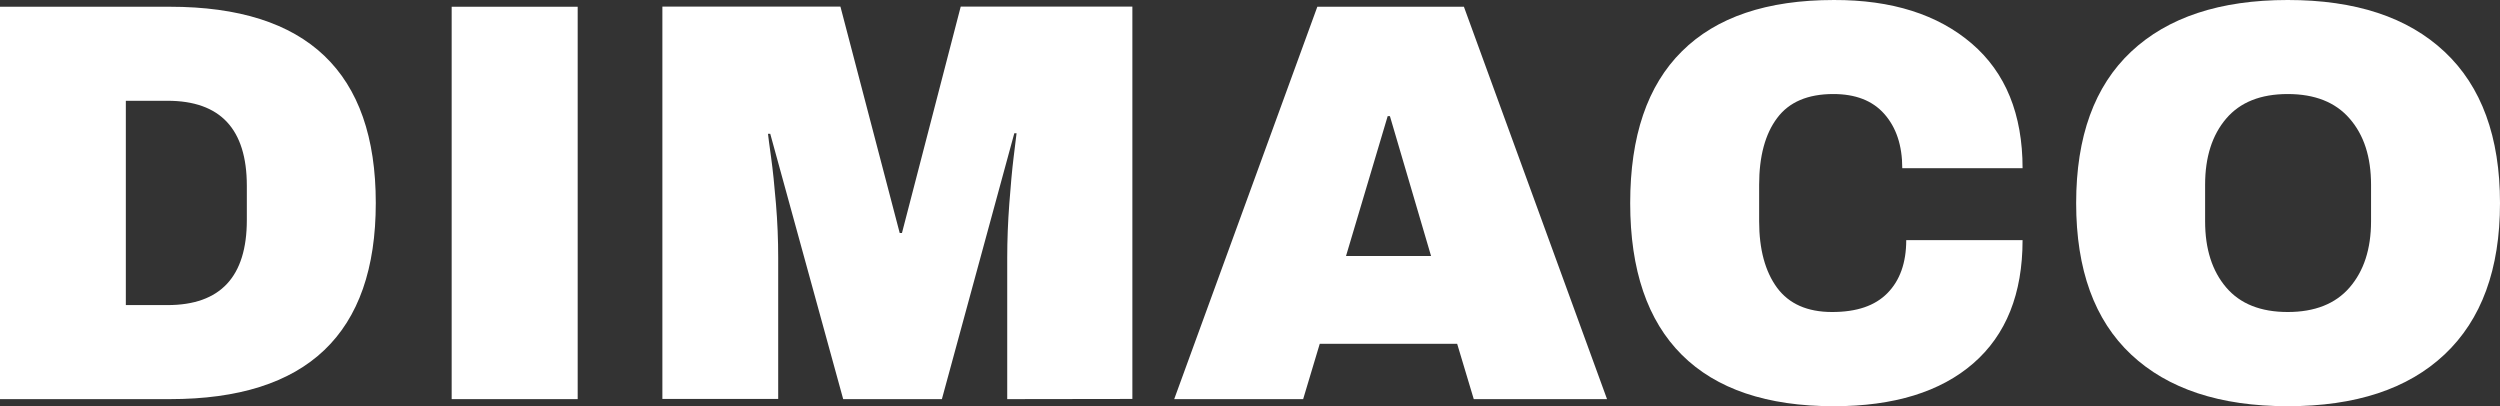 <?xml version="1.0" encoding="UTF-8" standalone="no"?>
<!-- Generator: Adobe Illustrator 26.2.1, SVG Export Plug-In . SVG Version: 6.00 Build 0)  -->

<svg
   version="1.1"
   id="Layer_1"
   x="0px"
   y="0px"
   viewBox="0 0 1446.3 235.001"
   xml:space="preserve"
   sodipodi:docname="logo_dimaco_white.svg"
   width="1446.3"
   height="235.001"
   inkscape:version="1.1 (c4e8f9e, 2021-05-24)"
   xmlns:inkscape="http://www.inkscape.org/namespaces/inkscape"
   xmlns:sodipodi="http://sodipodi.sourceforge.net/DTD/sodipodi-0.dtd"
   xmlns="http://www.w3.org/2000/svg"
   xmlns:svg="http://www.w3.org/2000/svg"><rect x="0" y="0" width="1446.3" height="235.001" fill="#333333" stroke="none"/><defs
   id="defs1078" /><sodipodi:namedview
   id="namedview1076"
   pagecolor="#ffffff"
   bordercolor="#666666"
   borderopacity="1.0"
   inkscape:pageshadow="2"
   inkscape:pageopacity="0.0"
   inkscape:pagecheckerboard="0"
   showgrid="false"
   inkscape:zoom="0.26910903"
   inkscape:cx="626.14026"
   inkscape:cy="310.28316"
   inkscape:window-width="1296"
   inkscape:window-height="1003"
   inkscape:window-x="0"
   inkscape:window-y="25"
   inkscape:window-maximized="0"
   inkscape:current-layer="Layer_1" />
<style
   type="text/css"
   id="style1011">
	.st0{fill:#FFFFFF;}
</style>
<g
   id="g1025"
   transform="translate(-237.4,-382.899)">
	<path
   class="st0"
   d="m 454.8,500.3 c 0,75.7 -39.7,113.5 -119.1,113.5 h -98.3 v -227 h 98.3 c 79.4,0 119.1,37.8 119.1,113.5 z m -144.6,59.1 h 24.1 c 30.6,0 45.9,-16.4 45.9,-49.2 v -19.8 c 0,-32.8 -15.3,-49.2 -45.9,-49.2 h -24.1 z"
   id="path1013" />
	<path
   class="st0"
   d="m 498.7,613.8 v -227 h 72.9 v 227 z"
   id="path1015" />
	<path
   class="st0"
   d="M 820.1,613.8 V 532 c 0,-10.1 0.4,-20.5 1.2,-31.2 0.8,-10.7 1.6,-19.6 2.5,-26.9 0.9,-7.3 1.4,-11.9 1.7,-13.9 h -1.3 L 782.3,613.8 H 725.2 L 683,460.3 h -1.3 c 0.2,2 0.8,6.5 1.8,13.7 1,7.1 1.9,16.1 2.8,26.7 0.9,10.7 1.3,21.1 1.3,31.2 v 81.8 h -67 v -227 h 103 l 34.3,131 h 1.3 l 34,-131 h 99.3 v 227 z"
   id="path1017" />
	<path
   class="st0"
   d="m 1090,613.8 -9.6,-32 h -79.5 l -9.6,32 h -74.6 l 82.8,-227 h 84.8 l 82.8,227 z M 1016.1,531 h 49.2 l -23.8,-80.9 h -1.3 z"
   id="path1019" />
	<path
   class="st0"
   d="m 1378.1,408.1 c 19.6,16.8 29.4,40.9 29.4,72.1 h -69.6 c 0,-13.2 -3.5,-23.6 -10.4,-31.4 -6.9,-7.8 -16.8,-11.5 -29.5,-11.5 -14.7,0 -25.6,4.6 -32.5,13.9 -6.9,9.2 -10.4,22.1 -10.4,38.6 v 21.1 c 0,16.3 3.5,29.1 10.4,38.5 6.9,9.3 17.5,14 31.8,14 14.3,0 24.8,-3.6 32,-10.9 7.2,-7.3 10.9,-17.5 10.9,-30.7 h 67.3 c 0,31 -9.5,54.8 -28.5,71.3 -19,16.5 -45.9,24.8 -80.7,24.8 -38.7,0 -68,-9.9 -87.9,-29.7 -19.9,-19.8 -29.9,-49.1 -29.9,-87.8 0,-38.7 9.9,-68 29.9,-87.8 19.9,-19.8 49.2,-29.7 87.9,-29.7 33.6,-0.1 60.2,8.4 79.8,25.2 z"
   id="path1021" />
	<path
   class="st0"
   d="m 1651.7,412.9 c 21.3,20 32,49.2 32,87.5 0,38.3 -10.7,67.4 -32,87.5 -21.3,20.1 -51.6,30 -90.8,30 -39.2,0 -69.4,-10 -90.6,-29.9 -21.2,-19.9 -31.8,-49.1 -31.8,-87.6 0,-38.5 10.6,-67.7 31.8,-87.6 21.2,-19.9 51.4,-29.9 90.6,-29.9 39.2,0 69.4,9.9 90.8,30 z m -126.4,38.6 c -8.1,9.5 -12.2,22.2 -12.2,38.3 v 21.1 c 0,16.1 4.1,28.8 12.2,38.3 8.1,9.5 20,14.2 35.6,14.2 15.6,0 27.6,-4.7 35.8,-14.2 8.2,-9.5 12.4,-22.2 12.4,-38.3 v -21.1 c 0,-16.1 -4.1,-28.8 -12.4,-38.3 -8.2,-9.5 -20.2,-14.2 -35.8,-14.2 -15.6,0 -27.5,4.7 -35.6,14.2 z"
   id="path1023" />
</g>
<g
   id="g1073"
   transform="translate(-237.4,-382.899)">
	<path
   class="st0"
   d="m 285.8,639 c 2.5,1.3 4.6,3 6.1,5.3 1.5,2.3 2.2,4.8 2.2,7.7 0,7.5 -3.4,12.1 -10.1,14.1 v 0.3 c 7.7,1.8 11.5,6.8 11.5,15.1 0,3.2 -0.8,6 -2.3,8.4 -1.6,2.4 -3.7,4.3 -6.4,5.7 -2.7,1.4 -5.7,2 -8.9,2 H 237 v -60.5 h 40.3 c 3.1,0 5.9,0.6 8.5,1.9 z m -29.3,21.6 h 13.4 c 1.3,0 2.4,-0.5 3.2,-1.4 0.8,-0.9 1.3,-2 1.3,-3.4 V 655 c 0,-1.3 -0.4,-2.4 -1.3,-3.3 -0.9,-0.9 -1.9,-1.4 -3.2,-1.4 h -13.4 z m 0,22.9 h 14.8 c 1.3,0 2.4,-0.5 3.2,-1.4 0.8,-0.9 1.3,-2 1.3,-3.4 v -0.9 c 0,-1.3 -0.4,-2.5 -1.3,-3.4 -0.9,-0.9 -1.9,-1.4 -3.2,-1.4 h -14.8 z"
   id="path1027" />
	<path
   class="st0"
   d="m 306,637.1 h 52.4 v 14.5 h -32.9 v 8.4 h 28.2 v 13.9 h -28.2 v 9.2 H 359 v 14.5 h -53 z"
   id="path1029" />
	<path
   class="st0"
   d="m 428.1,667.3 c 0,20.2 -10.6,30.3 -31.8,30.3 h -26.2 v -60.5 h 26.2 c 21.2,0 31.8,10.1 31.8,30.2 z m -38.6,15.8 h 6.4 c 8.1,0 12.2,-4.4 12.2,-13.1 v -5.3 c 0,-8.7 -4.1,-13.1 -12.2,-13.1 h -6.4 z"
   id="path1031" />
	<path
   class="st0"
   d="m 493.6,665.7 c -2,3 -4.9,5.2 -8.7,6.6 l 13.5,25.3 h -21.8 l -10.7,-22.1 h -7.2 v 22.1 h -19.5 v -60.5 h 37 c 4.3,0 8,0.8 11.1,2.5 3.1,1.7 5.4,3.9 7,6.8 1.5,2.8 2.3,5.9 2.3,9.3 -0.1,3.6 -1.1,7 -3,10 z m -18.4,-13.2 c -1.1,-1.1 -2.4,-1.6 -3.9,-1.6 h -12.8 v 11.2 h 12.8 c 1.5,0 2.8,-0.5 3.9,-1.6 1.1,-1.1 1.6,-2.4 1.6,-4 0,-1.6 -0.6,-3 -1.6,-4 z"
   id="path1033" />
	<path
   class="st0"
   d="m 509,697.6 v -60.5 h 19.4 v 60.5 z"
   id="path1035" />
	<path
   class="st0"
   d="m 582,693.3 c -4.3,3.6 -10.5,5.4 -18.6,5.4 -8.1,0 -14.3,-1.8 -18.6,-5.4 -4.3,-3.6 -6.5,-9.2 -6.5,-16.7 v -0.8 h 18.2 v 0.7 c 0,2.8 0.5,4.7 1.5,5.9 1,1.2 2.6,1.8 4.7,1.8 2.1,0 3.7,-0.6 4.7,-1.8 1,-1.2 1.5,-3.1 1.5,-5.9 v -39.4 h 19.5 v 39.5 c 0.1,7.5 -2,13.1 -6.4,16.7 z"
   id="path1037" />
	<path
   class="st0"
   d="M 602.1,637.1 H 651 v 14.5 H 621.5 V 662 h 25.3 v 13.9 h -25.3 v 21.7 H 602 v -60.5 z"
   id="path1039" />
	<path
   class="st0"
   d="m 705.8,640.7 c 5,3.1 7.5,7.8 7.7,14 v 1.1 h -18.2 v -0.3 c 0,-1.8 -0.7,-3.2 -1.9,-4.4 -1.3,-1.2 -3.3,-1.8 -5.9,-1.8 -2.6,0 -4.6,0.4 -5.9,1.1 -1.3,0.7 -2.1,1.7 -2.1,2.8 0,1.6 0.9,2.8 2.8,3.5 1.9,0.7 4.9,1.5 9.1,2.4 4.9,1 8.9,2 12,3.1 3.1,1.1 5.9,2.9 8.2,5.3 2.3,2.4 3.5,5.8 3.6,10 0,7.2 -2.4,12.5 -7.3,15.9 -4.9,3.4 -11.3,5.2 -19.4,5.2 -9.5,0 -16.8,-1.6 -22,-4.8 -5.2,-3.2 -7.9,-8.8 -7.9,-16.8 H 677 c 0,3 0.8,5.1 2.4,6.1 1.6,1 4,1.5 7.4,1.5 2.5,0 4.5,-0.3 6.1,-0.8 1.6,-0.5 2.4,-1.6 2.4,-3.3 0,-1.5 -0.9,-2.6 -2.7,-3.3 -1.8,-0.7 -4.7,-1.5 -8.8,-2.3 -4.9,-1.1 -9,-2.2 -12.2,-3.3 -3.2,-1.1 -6,-3 -8.5,-5.7 -2.4,-2.6 -3.6,-6.2 -3.6,-10.7 0,-6.6 2.6,-11.5 7.7,-14.7 5.1,-3.2 11.6,-4.7 19.5,-4.7 7.9,0 14.1,1.8 19.1,4.9 z"
   id="path1041" />
	<path
   class="st0"
   d="M 770.8,697.6 763,660.7 h -0.3 l -7.8,36.9 h -21.4 l -14.2,-60.5 h 20.2 l 7,34.3 h 0.3 l 6.9,-34.3 h 19.2 l 7.3,34.3 h 0.3 l 6.5,-34.3 h 19.4 l -14.2,60.5 z"
   id="path1043" />
	<path
   class="st0"
   d="m 854.5,697.6 -2.5,-8.5 h -21.2 l -2.5,8.5 h -19.9 l 22.1,-60.5 H 853 l 22.1,60.5 z m -19.8,-22.1 h 13.1 l -6.3,-21.6 h -0.3 z"
   id="path1045" />
	<path
   class="st0"
   d="m 927.4,638.6 c 4.6,1.8 8.3,4.4 11,7.8 2.7,3.4 4.1,7.6 4.1,12.5 H 924 c 0,-2.5 -1.1,-4.6 -3.3,-6.1 -2.2,-1.5 -4.9,-2.3 -8.1,-2.3 -4.6,0 -8,1.2 -10.4,3.7 -2.3,2.4 -3.5,5.9 -3.5,10.3 v 5.6 c 0,4.5 1.2,7.9 3.5,10.3 2.3,2.4 5.8,3.7 10.4,3.7 3.2,0 5.9,-0.8 8.1,-2.2 2.2,-1.4 3.3,-3.4 3.3,-5.8 h -13.7 v -12.3 h 32.3 v 33.8 h -10 l -1.9,-6 c -5.5,4.7 -12.7,7 -21.7,7 -10,0 -17.6,-2.6 -22.6,-7.9 -5,-5.2 -7.6,-13.1 -7.6,-23.5 0,-10.4 2.9,-18 8.6,-23.4 5.7,-5.3 13.9,-8 24.4,-8 5.7,0.2 11,1.1 15.6,2.8 z"
   id="path1047" />
	<path
   class="st0"
   d="m 955.1,637.1 h 52.4 v 14.5 h -32.9 v 8.4 h 28.2 v 13.9 h -28.2 v 9.2 h 33.5 v 14.5 h -53 z"
   id="path1049" />
	<path
   class="st0"
   d="m 1062.5,697.6 -25.4,-29.4 v 29.4 h -17.9 v -60.5 h 17 l 25.4,29.8 v -29.8 h 17.9 v 60.5 z"
   id="path1051" />
	<path
   class="st0"
   d="m 1093.9,697.6 v -60.5 h 19.4 v 60.5 z"
   id="path1053" />
	<path
   class="st0"
   d="m 1171.1,697.6 -25.4,-29.4 v 29.4 h -17.9 v -60.5 h 17 l 25.4,29.8 v -29.8 h 17.9 v 60.5 z"
   id="path1055" />
	<path
   class="st0"
   d="m 1256.1,665.7 c -2,3 -4.9,5.2 -8.7,6.6 l 13.5,25.3 H 1239 l -10.7,-22.1 h -7.2 v 22.1 h -19.4 v -60.5 h 37.1 c 4.3,0 8.1,0.8 11.1,2.5 3,1.7 5.4,3.9 6.9,6.8 1.6,2.8 2.3,5.9 2.3,9.3 0,3.6 -1,7 -3,10 z m -18.4,-13.2 c -1.1,-1.1 -2.3,-1.6 -3.9,-1.6 H 1221 v 11.2 h 12.8 c 1.5,0 2.8,-0.5 3.9,-1.6 1.1,-1.1 1.6,-2.4 1.6,-4 0,-1.6 -0.6,-3 -1.6,-4 z"
   id="path1057" />
	<path
   class="st0"
   d="m 1271.5,697.6 v -60.5 h 19.4 v 60.5 z"
   id="path1059" />
	<path
   class="st0"
   d="m 1355.5,642.7 c 5.2,4.5 7.8,10.9 7.8,19.2 h -18.6 c 0,-3.5 -0.9,-6.3 -2.8,-8.4 -1.9,-2.1 -4.5,-3.1 -7.9,-3.1 -3.9,0 -6.8,1.2 -8.7,3.7 -1.8,2.5 -2.8,5.9 -2.8,10.3 v 5.6 c 0,4.3 0.9,7.8 2.8,10.2 1.9,2.4 4.7,3.7 8.5,3.7 3.8,0 6.6,-1 8.5,-2.9 1.9,-1.9 2.9,-4.7 2.9,-8.2 h 17.9 c 0,8.3 -2.5,14.6 -7.6,19 -5.1,4.4 -12.2,6.6 -21.5,6.6 -10.3,0 -18.1,-2.6 -23.4,-7.9 -5.3,-5.3 -8,-13.1 -8,-23.4 0,-10.3 2.7,-18.1 8,-23.4 5.3,-5.3 13.1,-7.9 23.4,-7.9 9.2,0.2 16.3,2.4 21.5,6.9 z"
   id="path1061" />
	<path
   class="st0"
   d="m 1415.2,697.6 v -23 h -21.4 v 23 h -19.4 v -60.5 h 19.4 v 22.1 h 21.4 v -22.1 h 19.4 v 60.5 z"
   id="path1063" />
	<path
   class="st0"
   d="m 1483,652.5 v 45.1 h -19.4 v -45.1 h -19.9 V 637 h 59.1 v 15.5 z"
   id="path1065" />
	<path
   class="st0"
   d="m 1513.1,697.6 v -60.5 h 19.4 v 60.5 z"
   id="path1067" />
	<path
   class="st0"
   d="m 1590.3,697.6 -25.4,-29.4 v 29.4 H 1547 v -60.5 h 17 l 25.4,29.8 v -29.8 h 17.9 v 60.5 z"
   id="path1069" />
	<path
   class="st0"
   d="m 1666.9,638.6 c 4.6,1.8 8.3,4.4 11,7.8 2.7,3.4 4.1,7.6 4.1,12.5 h -18.6 c 0,-2.5 -1.1,-4.6 -3.3,-6.1 -2.2,-1.5 -4.9,-2.3 -8.1,-2.3 -4.6,0 -8,1.2 -10.4,3.7 -2.3,2.4 -3.5,5.9 -3.5,10.3 v 5.6 c 0,4.5 1.2,7.9 3.5,10.3 2.3,2.4 5.8,3.7 10.4,3.7 3.2,0 5.9,-0.8 8.1,-2.2 2.2,-1.4 3.3,-3.4 3.3,-5.8 h -13.7 v -12.3 h 32.3 v 33.8 h -10 l -1.9,-6 c -5.5,4.7 -12.7,7 -21.7,7 -10,0 -17.6,-2.6 -22.6,-7.9 -5.1,-5.2 -7.6,-13.1 -7.6,-23.5 0,-10.4 2.9,-18 8.6,-23.4 5.7,-5.4 13.9,-8 24.4,-8 5.9,0.2 11.1,1.1 15.7,2.8 z"
   id="path1071" />
</g>
</svg>
